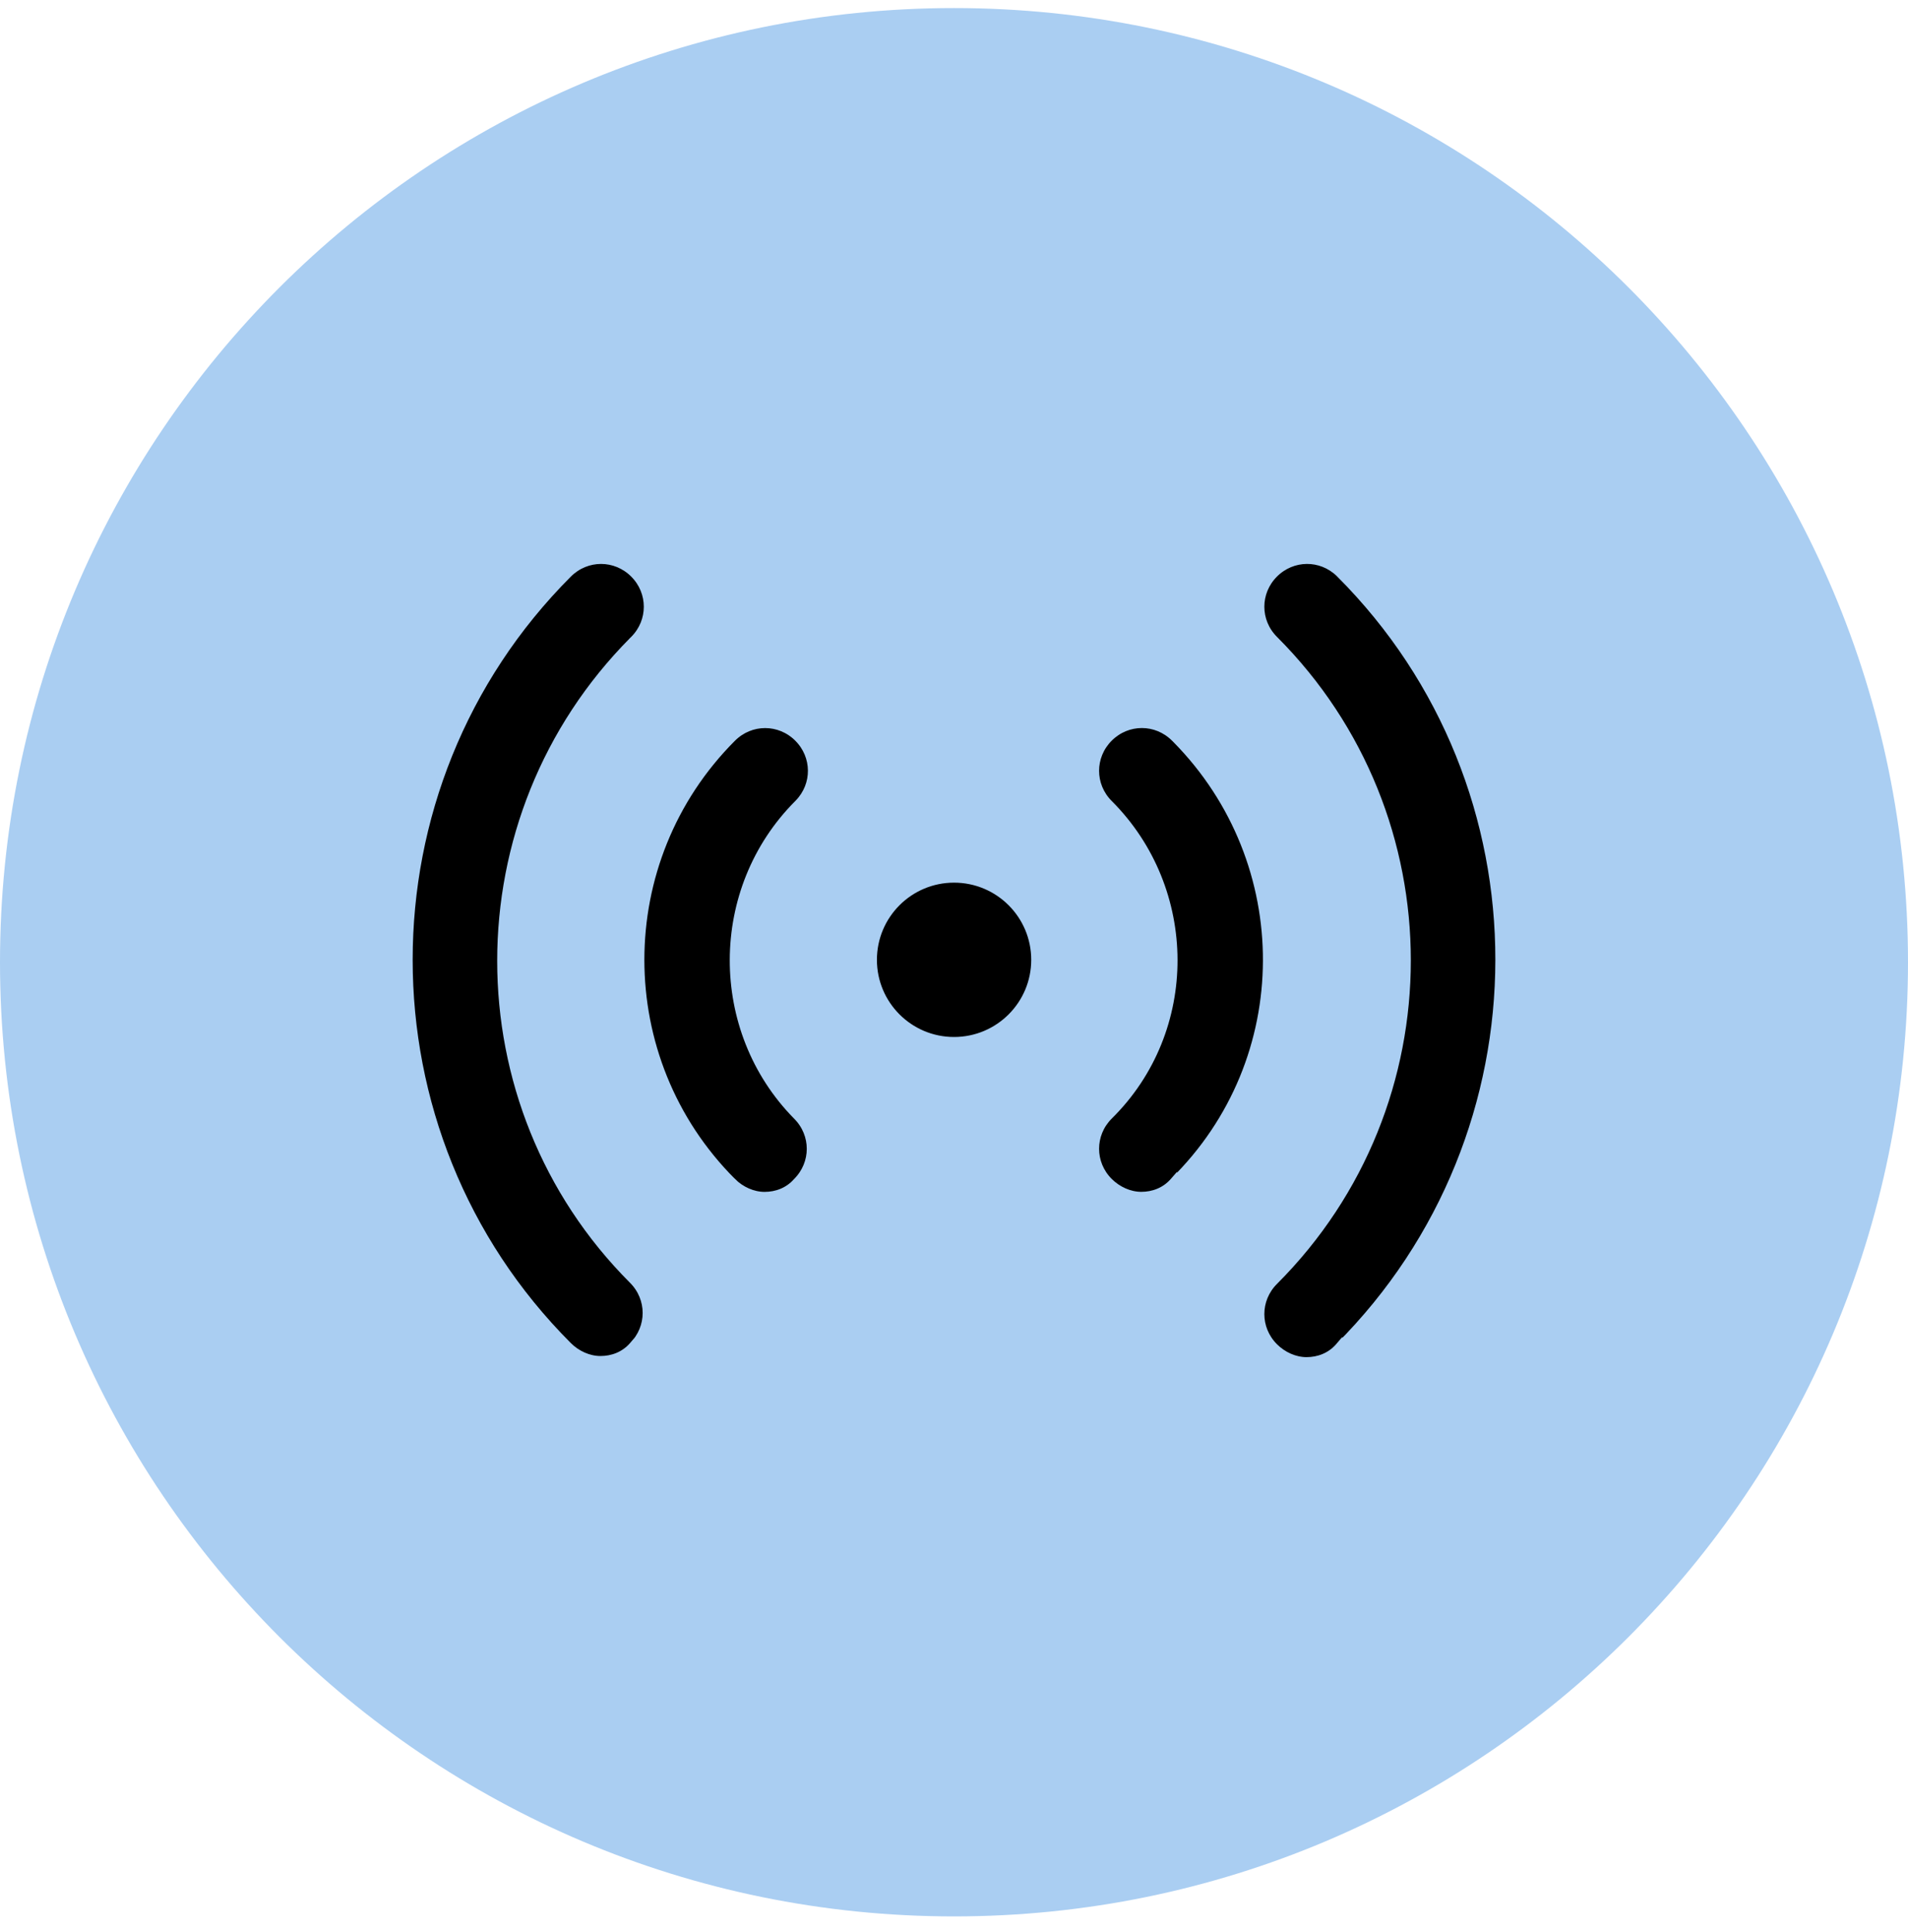 <svg width="80" height="81" viewBox="0 0 80 81" fill="none" xmlns="http://www.w3.org/2000/svg">
<path d="M40 80.338C62.091 80.338 80 62.429 80 40.338C80 18.247 62.091 0.338 40 0.338C17.909 0.338 0 18.247 0 40.338C0 62.429 17.909 80.338 40 80.338Z" fill="#AACEF2"/>
<path d="M56.128 56.459L56.128 56.458L56.122 56.465C55.767 56.864 55.278 57.044 54.781 57.044C54.293 57.044 53.797 56.821 53.435 56.459C52.67 55.694 52.67 54.481 53.435 53.717C60.859 46.293 60.859 34.229 53.435 26.805C52.67 26.041 52.67 24.828 53.435 24.064C54.191 23.307 55.385 23.299 56.151 24.038L56.176 24.064C65.081 32.968 65.082 47.505 56.128 56.459Z" fill="black" stroke="#AACEF2" stroke-width="0.302"/>
<path d="M49.248 30.943L49.321 31.016C54.374 36.149 54.396 44.428 49.2 49.528L49.2 49.527L49.193 49.535C48.838 49.934 48.349 50.114 47.853 50.114C47.364 50.114 46.869 49.891 46.506 49.529C45.741 48.764 45.741 47.552 46.506 46.787C50.152 43.19 50.101 37.28 46.506 33.685C45.741 32.92 45.741 31.708 46.506 30.943C47.271 30.178 48.483 30.178 49.248 30.943Z" fill="black" stroke="#AACEF2" stroke-width="0.302"/>
<path d="M26.572 26.806L26.531 26.846L26.531 26.847C19.148 34.274 19.161 46.307 26.523 53.67C27.288 54.435 27.288 55.647 26.523 56.412L26.523 56.411L26.517 56.418C26.162 56.817 25.673 56.997 25.177 56.997C24.688 56.997 24.193 56.774 23.83 56.412C14.925 47.506 14.925 32.969 23.83 24.064C24.595 23.299 25.807 23.299 26.572 24.064C27.336 24.829 27.336 26.041 26.572 26.806Z" fill="black" stroke="#AACEF2" stroke-width="0.302"/>
<path d="M30.604 49.638L30.711 49.531C25.585 44.406 25.585 36.07 30.711 30.944C31.475 30.18 32.688 30.18 33.452 30.944C34.209 31.701 34.217 32.895 33.477 33.66L33.452 33.686C29.856 37.282 29.856 43.192 33.403 46.788L33.404 46.789C34.169 47.554 34.169 48.766 33.404 49.531L33.404 49.531L33.398 49.537C33.043 49.936 32.554 50.116 32.057 50.116C31.569 50.116 31.073 49.893 30.711 49.531L30.604 49.638Z" fill="black" stroke="#AACEF2" stroke-width="0.302"/>
<path d="M43.389 40.237C43.389 42.107 41.872 43.623 40.002 43.623C38.132 43.623 36.617 42.107 36.617 40.237C36.617 38.367 38.132 36.851 40.002 36.851C41.872 36.851 43.389 38.367 43.389 40.237Z" fill="black" stroke="#AACEF2" stroke-width="0.302"/>
</svg>
